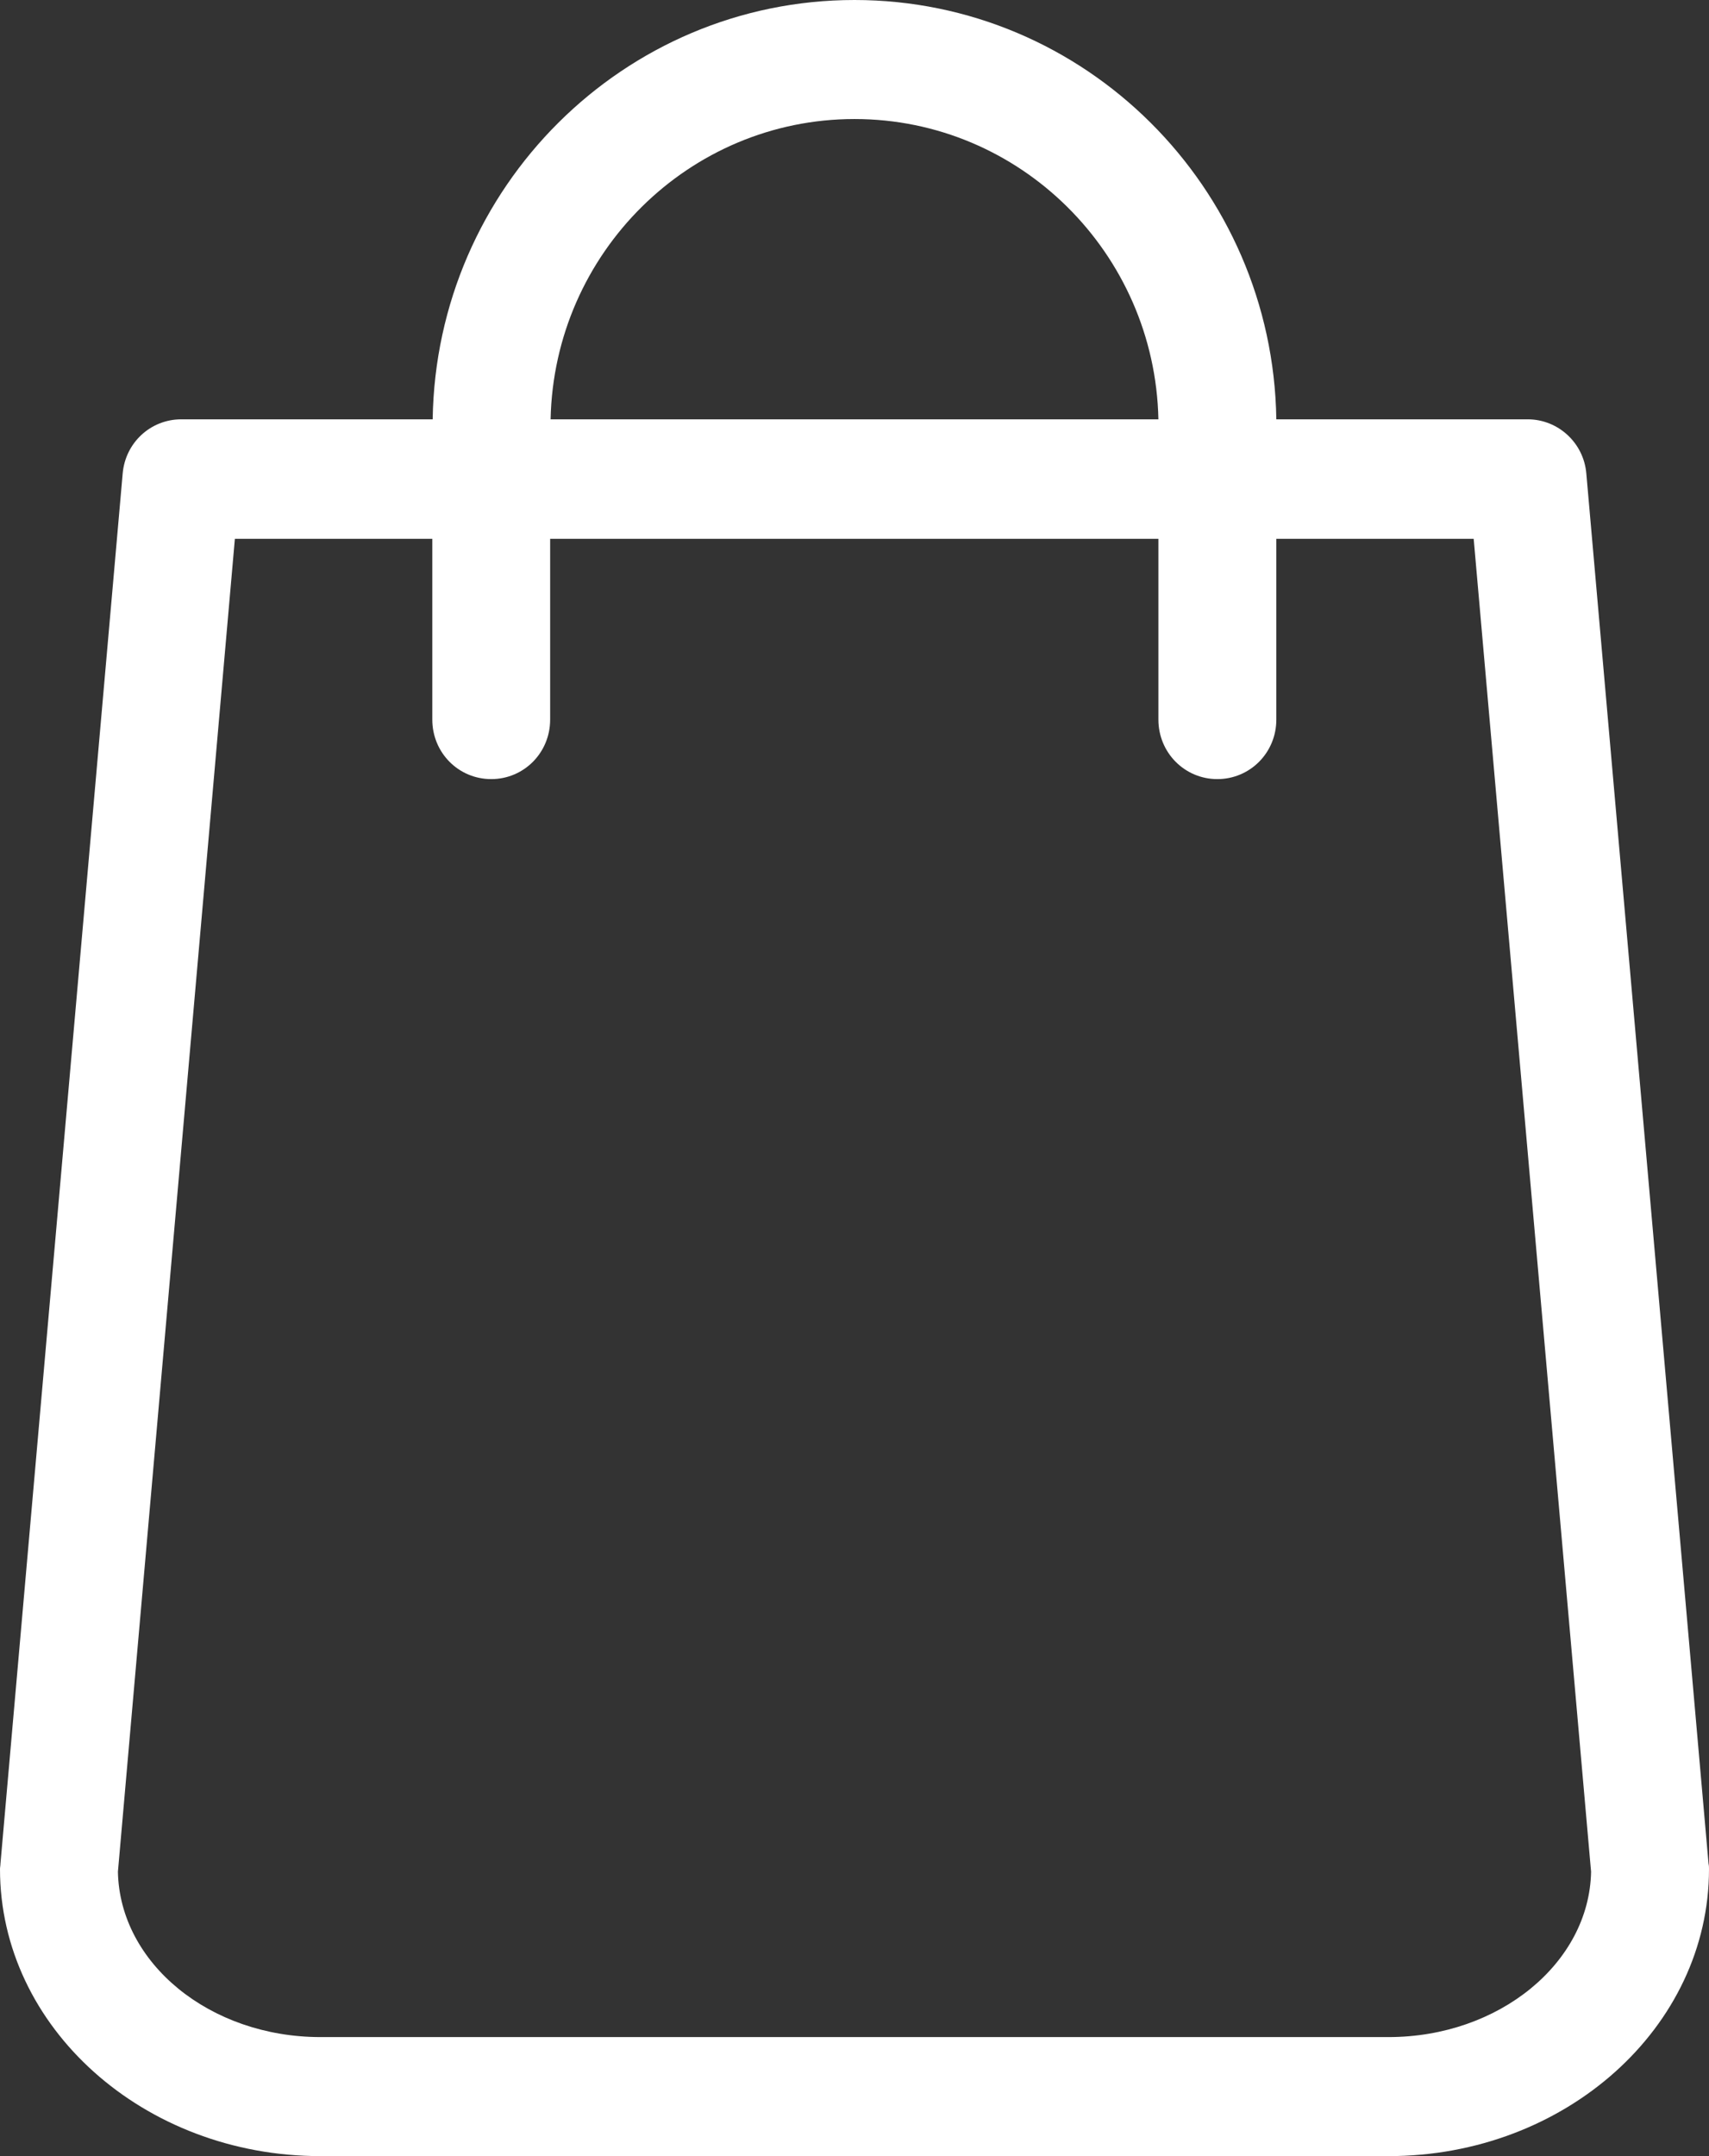<svg width="23" height="29" viewBox="0 0 23 29" fill="none" xmlns="http://www.w3.org/2000/svg">
<rect x="0" y="0" width="23" height="29" fill="#333333" stroke="none"/>
<path d="M22.994 25.068L21.349 6.369C21.314 5.954 20.967 5.64 20.561 5.64H17.177C17.13 2.52 14.603 0 11.5 0C8.397 0 5.87 2.52 5.823 5.64H2.439C2.027 5.64 1.687 5.954 1.651 6.369L0.006 25.068C0.006 25.092 0 25.116 0 25.139C0 27.268 1.933 29 4.313 29H18.687C21.067 29 23 27.268 23 25.139C23 25.116 23 25.092 22.994 25.068ZM11.5 1.601C13.727 1.601 15.543 3.404 15.59 5.64H7.41C7.457 3.404 9.273 1.601 11.5 1.601ZM18.687 27.399H4.313C2.821 27.399 1.61 26.402 1.587 25.175L3.161 7.247H5.818V9.679C5.818 10.123 6.17 10.479 6.611 10.479C7.052 10.479 7.404 10.123 7.404 9.679V7.247H15.59V9.679C15.59 10.123 15.943 10.479 16.383 10.479C16.824 10.479 17.177 10.123 17.177 9.679V7.247H19.833L21.413 25.175C21.39 26.402 20.174 27.399 18.687 27.399Z" fill="white"/>
</svg>
